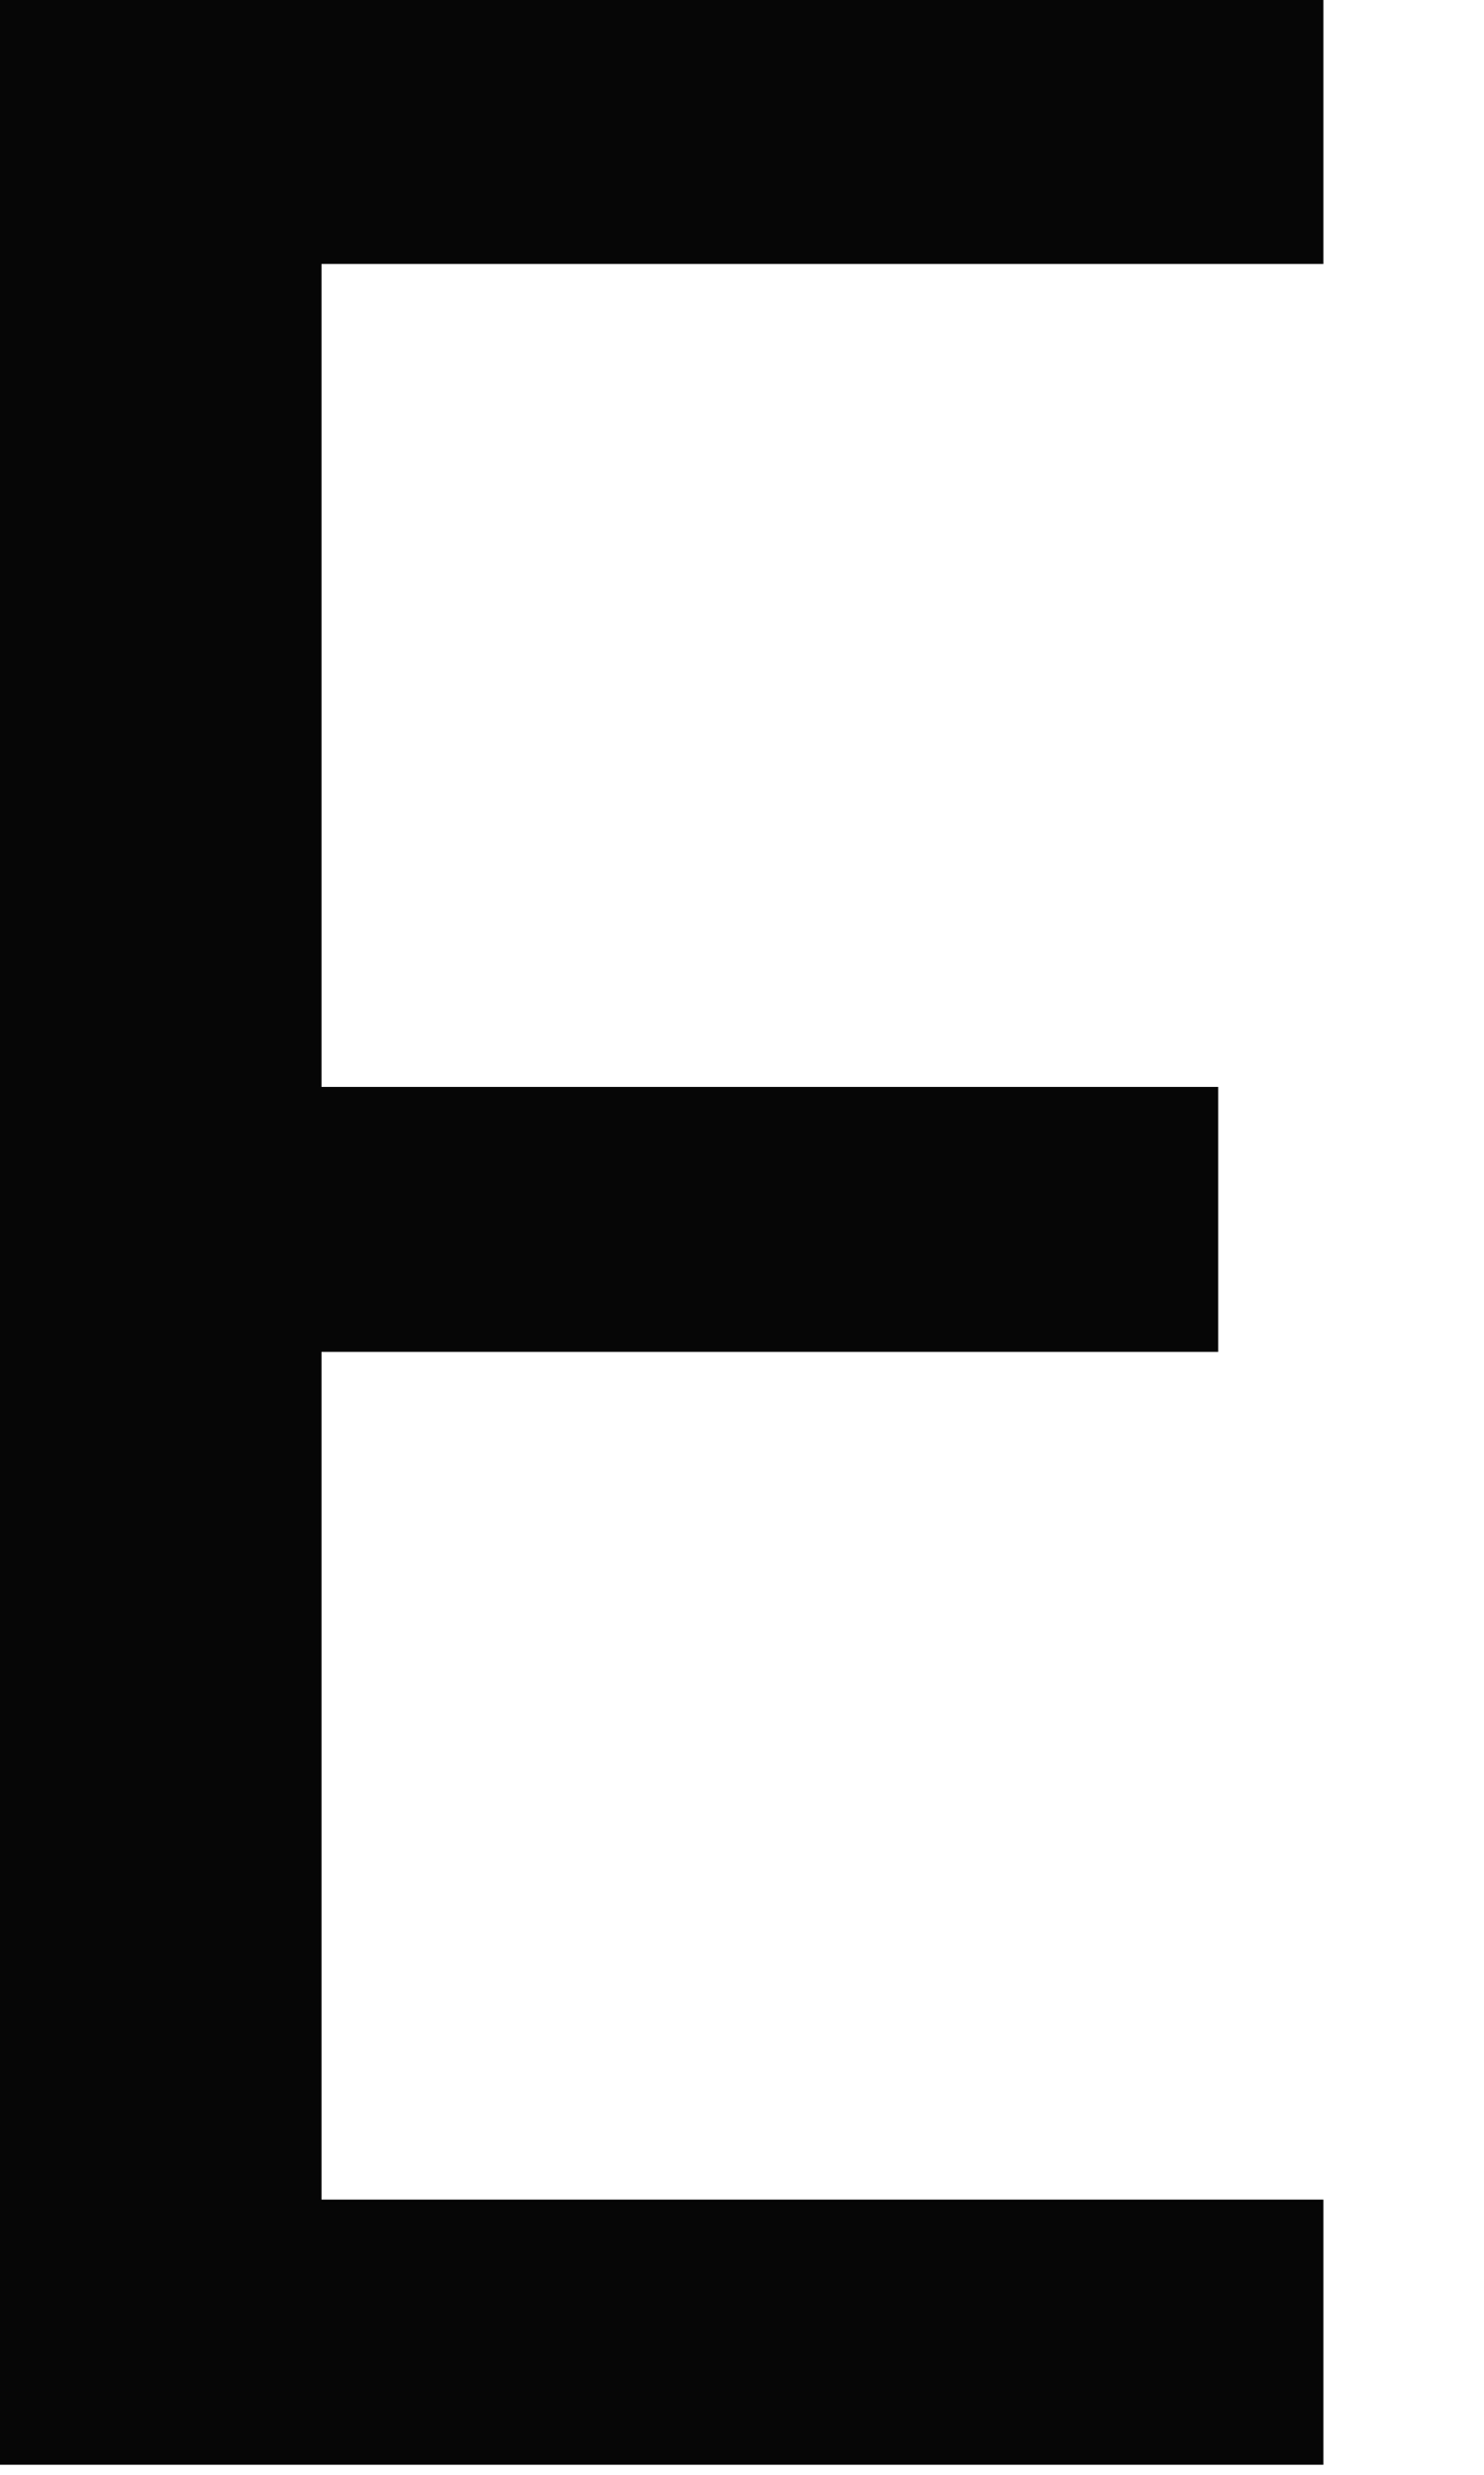 <?xml version="1.0" encoding="utf-8"?>
<svg xmlns="http://www.w3.org/2000/svg" fill="none" height="100%" overflow="visible" preserveAspectRatio="none" style="display: block;" viewBox="0 0 9 15" width="100%">
<path d="M8.026 1.6H1.95V6.588H7.388V8.194H1.95V13.332H8.026V14.939H0V0H8.026V1.606V1.6Z" fill="#060606" id="Vector"/>
</svg>